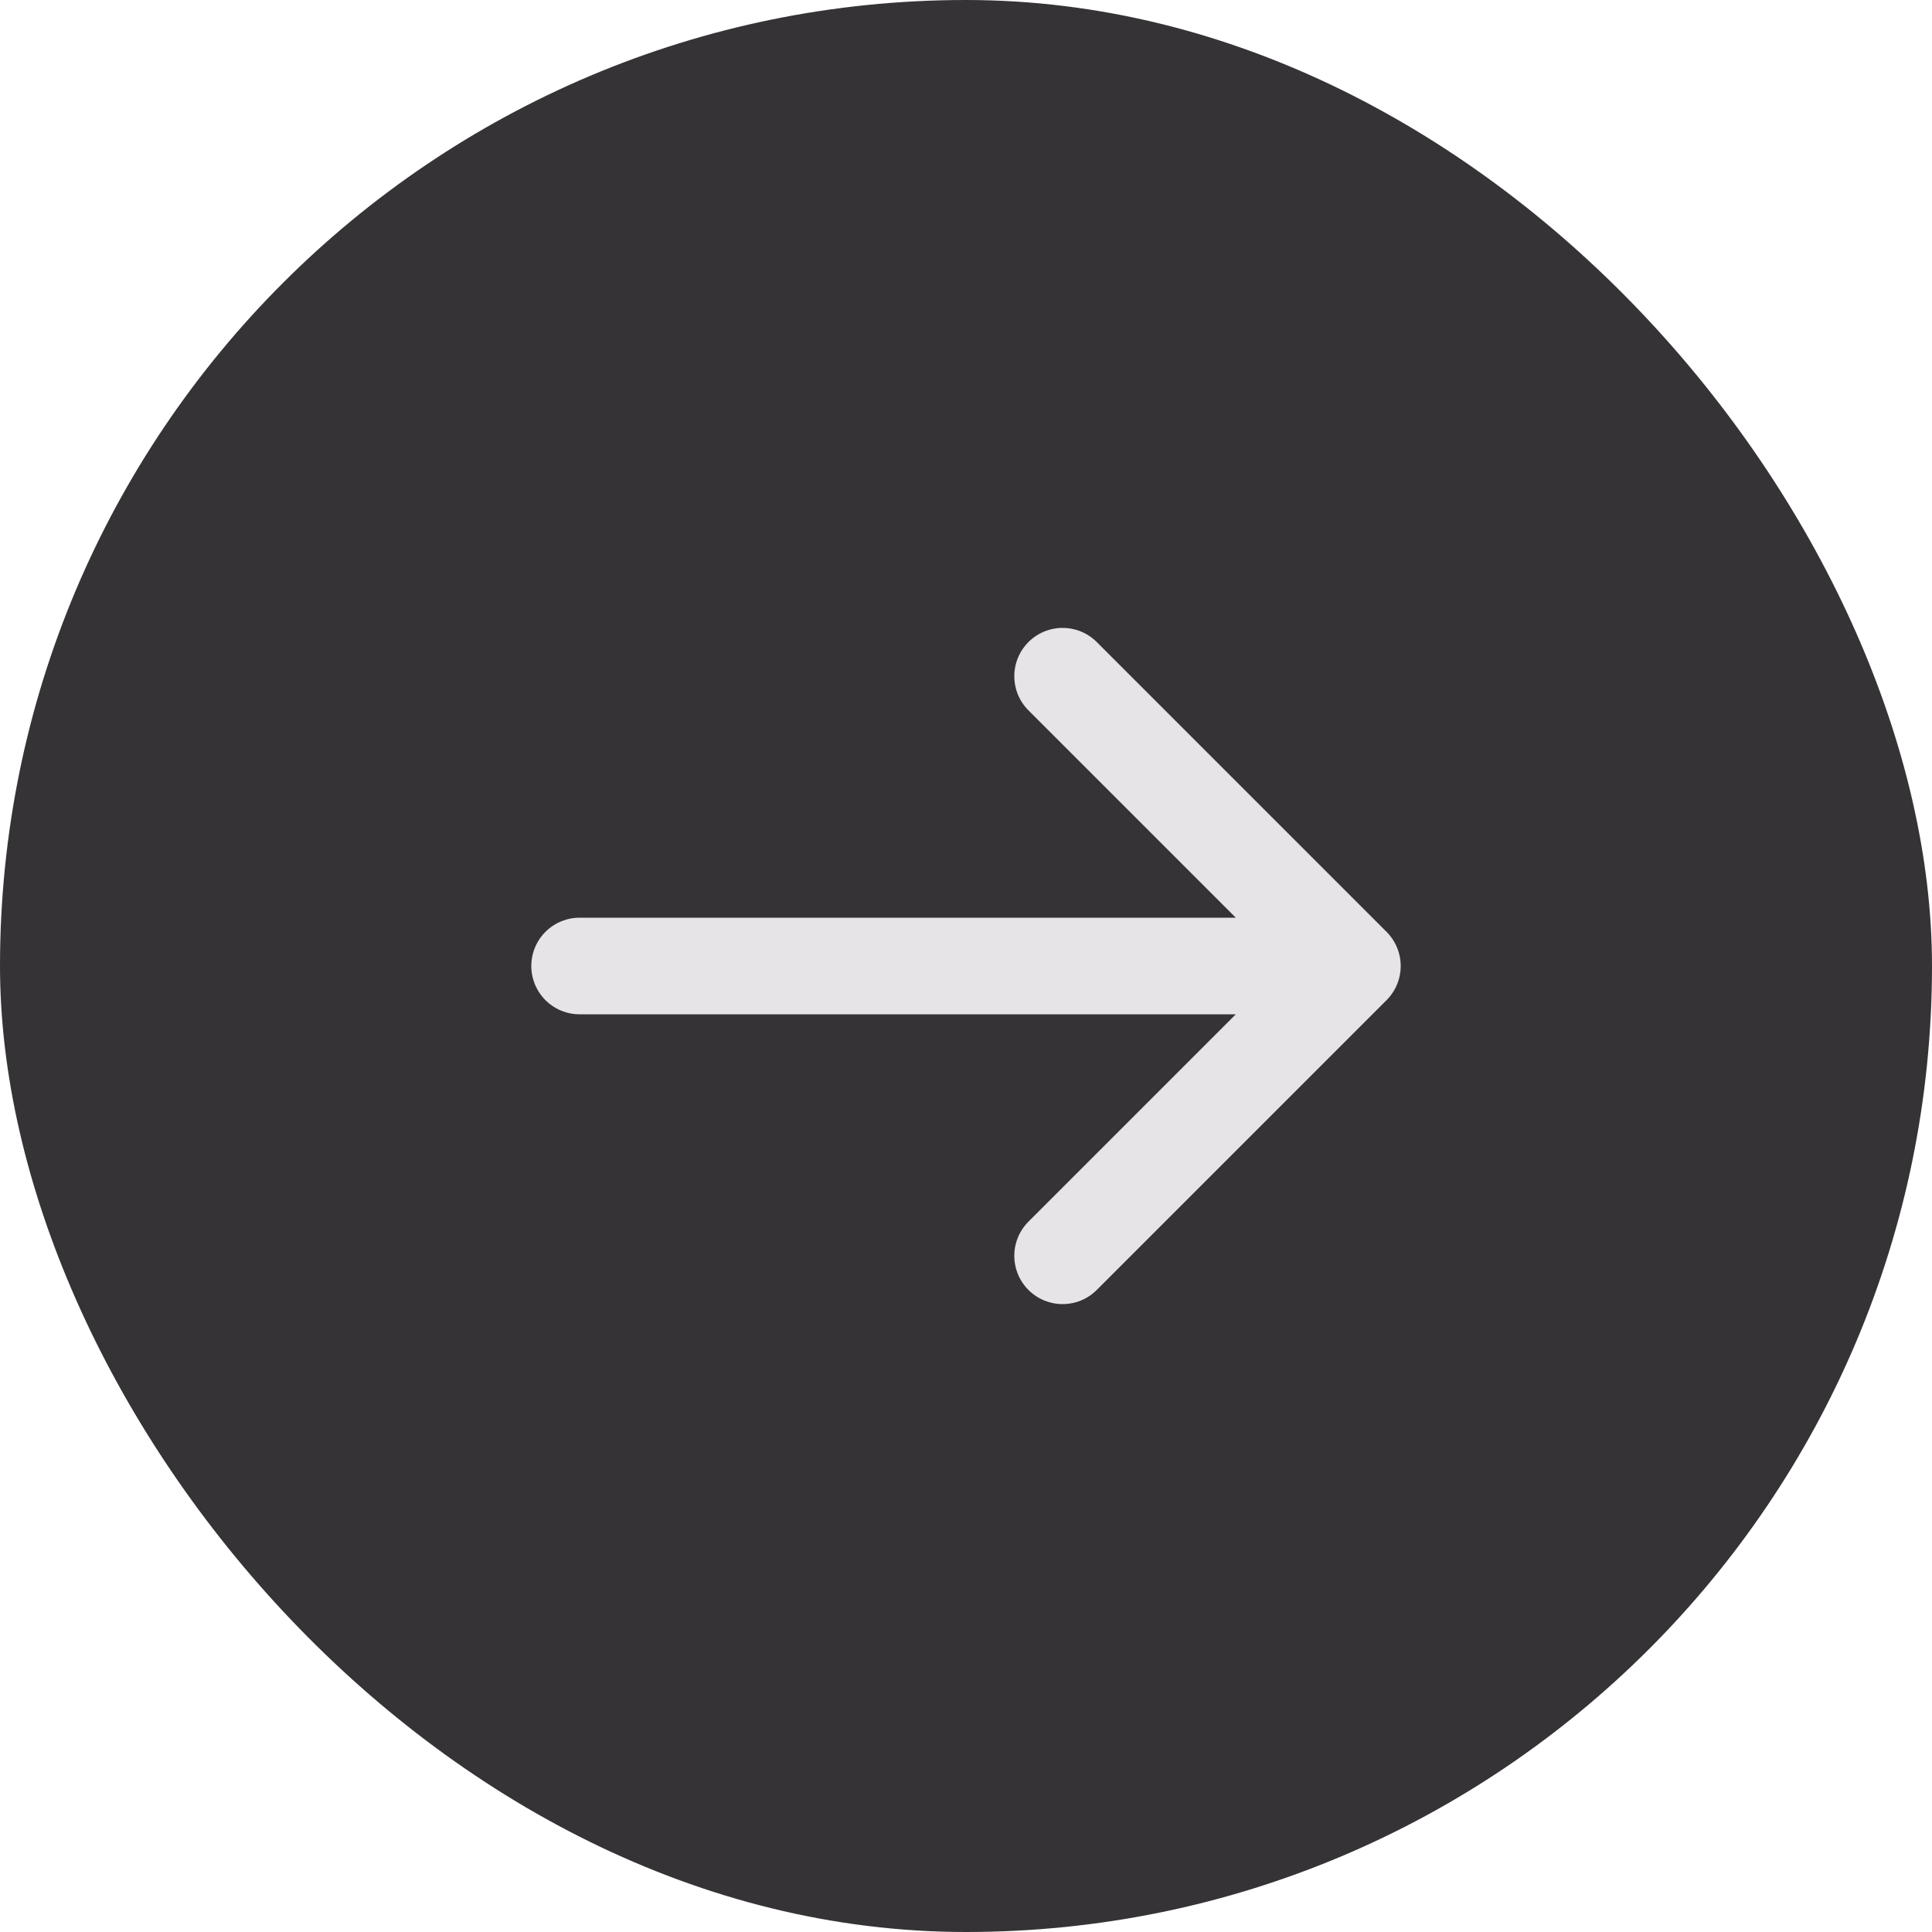 <svg width="40" height="40" viewBox="0 0 40 40" fill="none" xmlns="http://www.w3.org/2000/svg">
<rect width="40" height="40" rx="20" fill="#363336"/>
<path d="M12 20H28M28 20L22 14M28 20L22 26" stroke="#E6E4E6" stroke-width="2" stroke-linecap="round" stroke-linejoin="round"/>
</svg>

